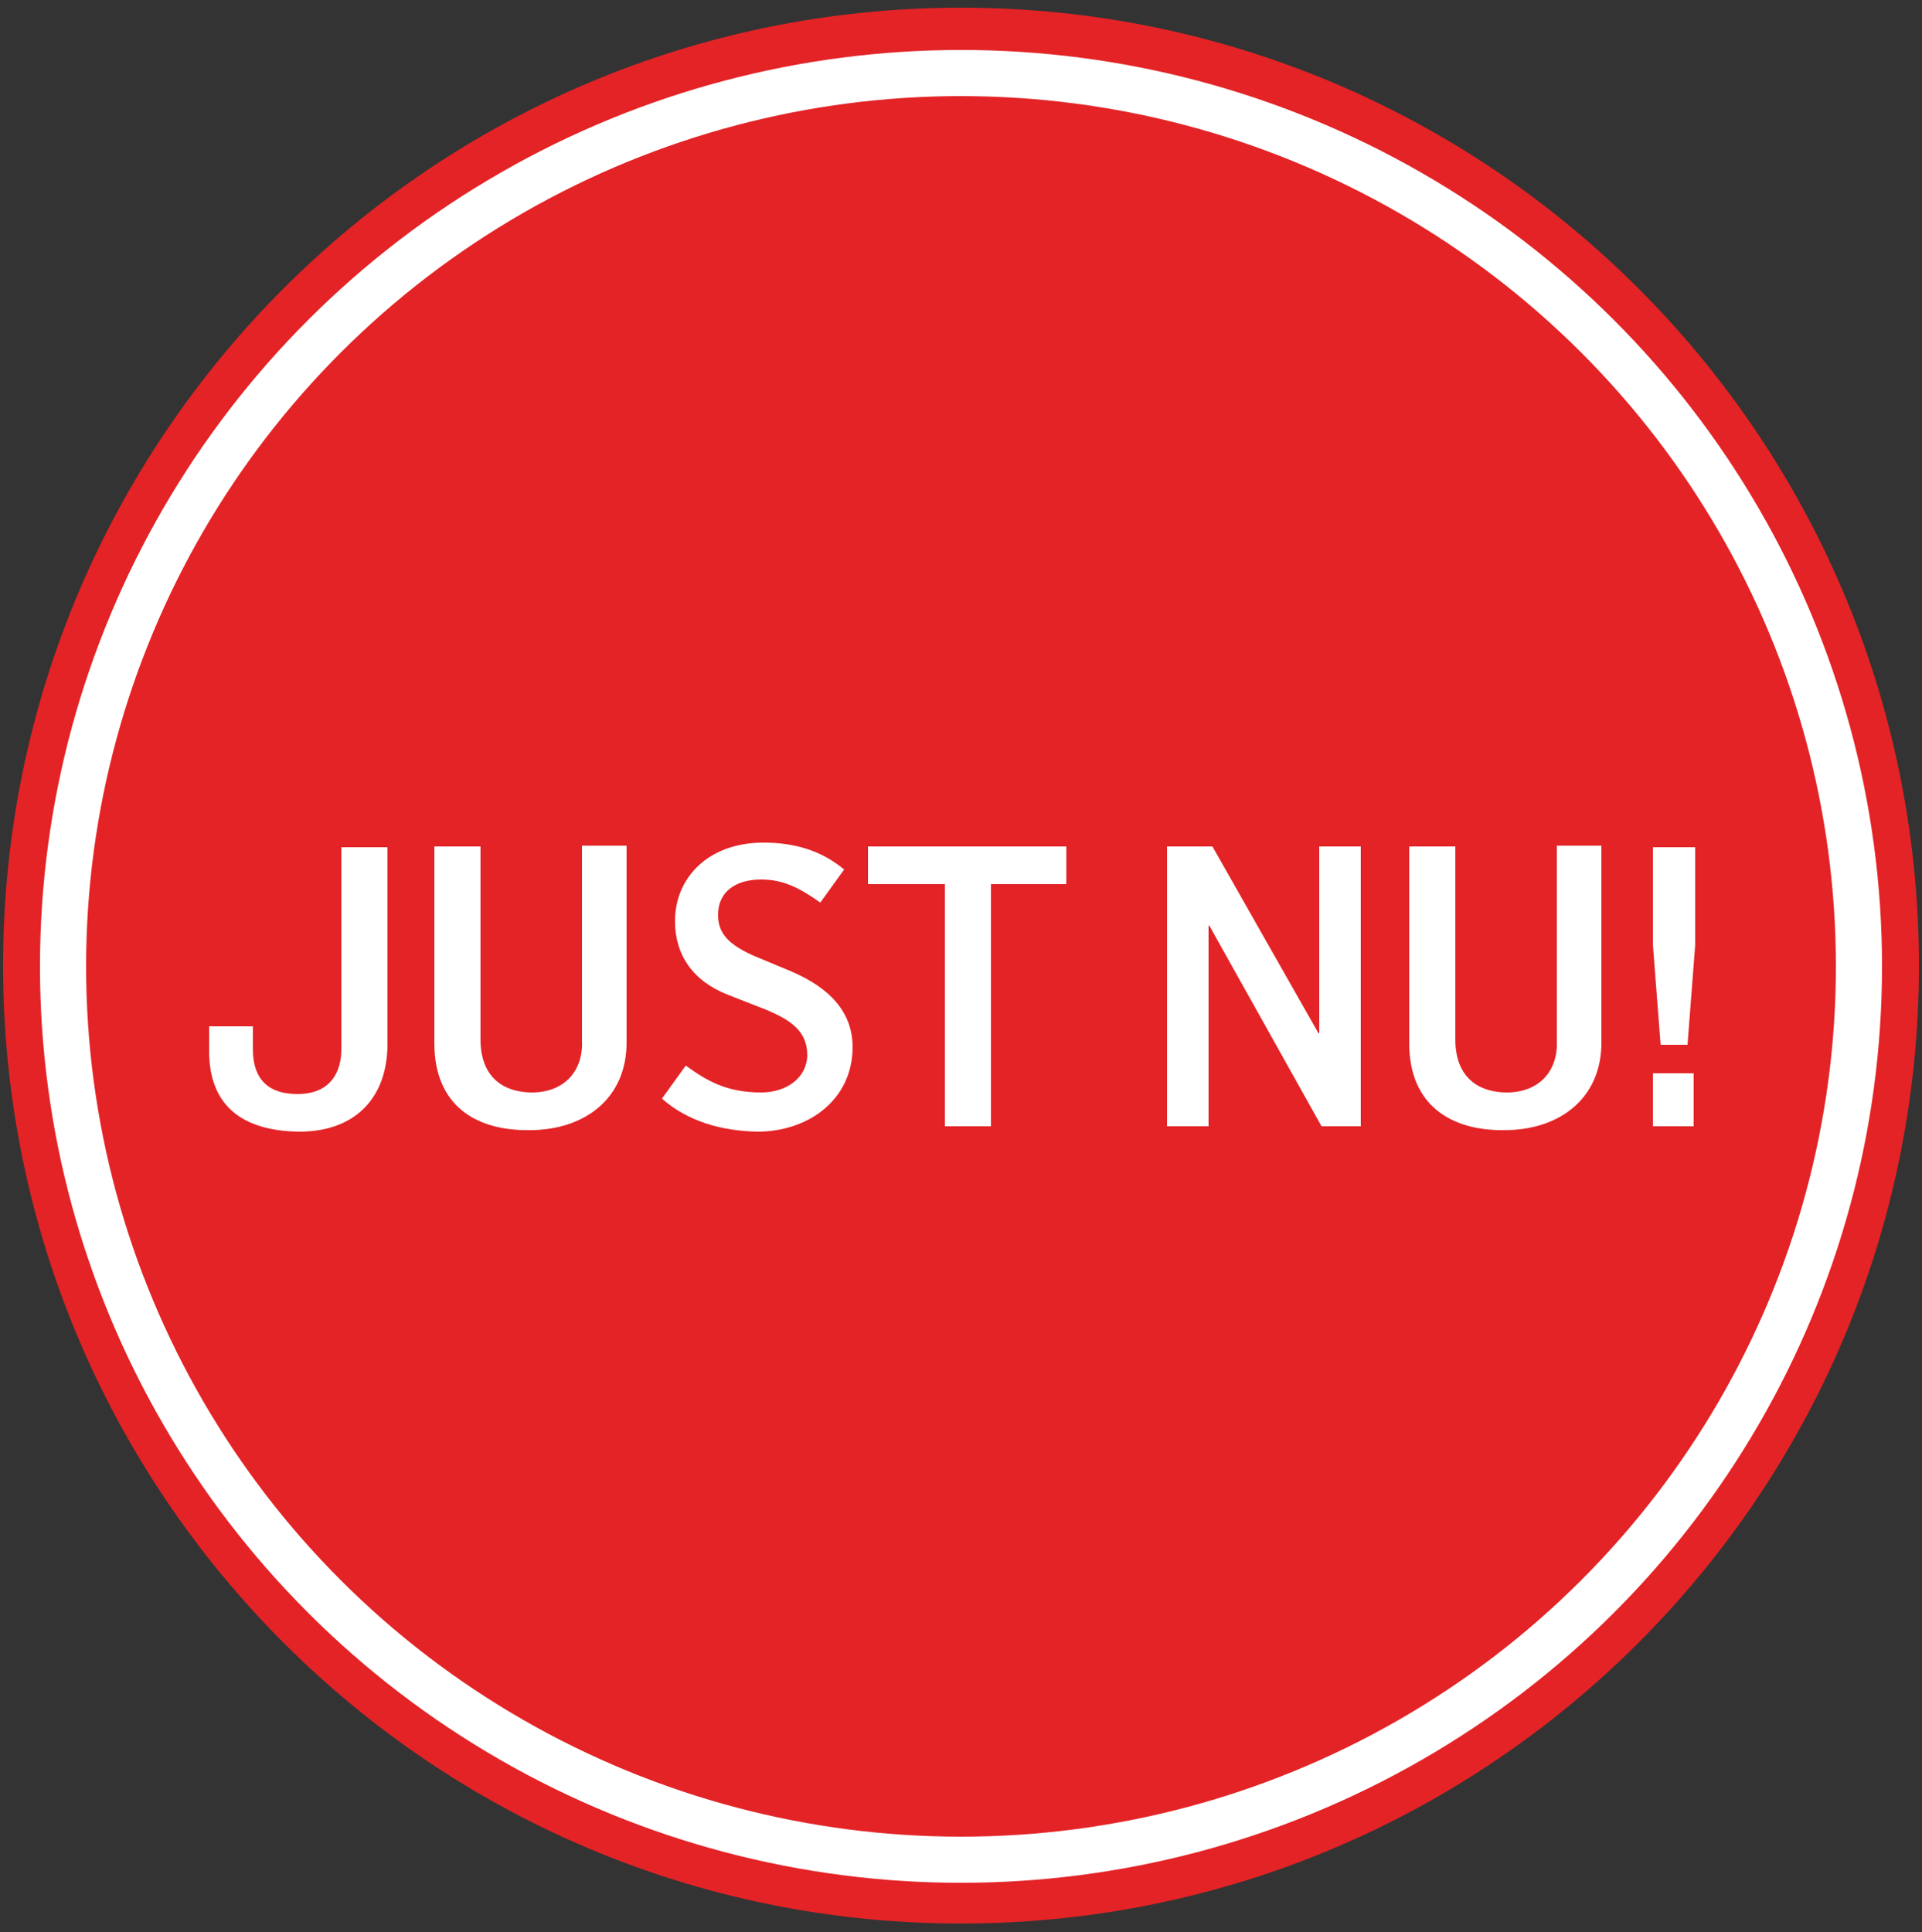 <?xml version="1.0" encoding="utf-8"?>
<!-- Generator: Adobe Illustrator 25.4.1, SVG Export Plug-In . SVG Version: 6.00 Build 0)  -->
<svg version="1.1" xmlns="http://www.w3.org/2000/svg" xmlns:xlink="http://www.w3.org/1999/xlink" x="0px" y="0px"
	 viewBox="0 0 250 251.3" style="enable-background:new 0 0 250 251.3;" xml:space="preserve">
<rect x="0" y="0" width="250" height="251.3" fill="#333333" stroke="none"/>
<style type="text/css">
	.st0{clip-path:url(#SVGID_00000071526474400493092040000009475536193945894538_);fill:#E32326;}
	.st1{clip-path:url(#SVGID_00000071526474400493092040000009475536193945894538_);fill:none;stroke:#FFFFFF;stroke-width:6;}
	.st2{fill:#FFFFFF;}
</style>
<g id="Layer_1">
	<g>
		<defs>
			<rect id="SVGID_1_" width="250" height="251.3"/>
		</defs>
		<clipPath id="SVGID_00000049936260144818348400000002081528903289277319_">
			<use xlink:href="#SVGID_1_"  style="overflow:visible;"/>
		</clipPath>
		<path style="clip-path:url(#SVGID_00000049936260144818348400000002081528903289277319_);fill:#E32326;" d="M125,250.2
			c68.8,0,124.6-55.8,124.6-124.6C249.6,56.8,193.8,1,125,1C56.2,1,0.4,56.8,0.4,125.6C0.4,194.4,56.2,250.2,125,250.2"/>
		
			<ellipse style="clip-path:url(#SVGID_00000049936260144818348400000002081528903289277319_);fill:none;stroke:#FFFFFF;stroke-width:6;" cx="125" cy="125.7" rx="116.8" ry="116.2"/>
	</g>
</g>
<g id="Layer_2">
	<g>
		<path class="st2" d="M27.2,136.7v-3.2h5.7v3c0,3,1.2,5.8,5.8,5.8c4.4,0,5.7-3,5.7-5.8v-26.3h6v25.6c0,6.8-4,11.4-11.5,11.4
			C31.6,147.1,27.2,143.9,27.2,136.7z"/>
		<path class="st2" d="M56.5,135.7v-25.6h6v25.1c0,5.1,3.2,6.9,6.7,6.9c4,0,6.7-2.6,6.5-6.8v-25.3h5.8v25.4
			c0.1,7.5-5.5,11.6-12.6,11.6C61.9,147.1,56.5,143.8,56.5,135.7z"/>
		<path class="st2" d="M86.1,142.9l3.1-4.3c2.5,1.8,5.1,3.5,9.8,3.5c3.4,0,6-2,6-4.9c0-3.2-2.4-4.6-5.2-5.8l-5.1-2
			c-4.6-1.8-6.9-5.2-6.9-9.6c0-5.6,4.3-10.2,11.5-10.2c4,0,7.5,1,10.5,3.5l-3.1,4.3c-2.7-1.9-4.8-3-7.7-3c-3.2,0-5.6,1.5-5.6,4.6
			c0,2.5,1.5,3.9,4.6,5.3l4.8,2c5.2,2.2,8.1,5.4,8.1,9.9c0,6.8-5.7,11-12.4,11C93.9,147.1,89.5,145.9,86.1,142.9z"/>
		<path class="st2" d="M122.8,115h-9.9v-4.9h25.8v4.9h-9.8v31.5h-6V115z"/>
		<path class="st2" d="M151.7,110.1h6l13.8,24.3h0.1v-24.3h5.4v36.4h-5.1l-14.6-26.1h-0.1v26.1h-5.4V110.1z"/>
		<path class="st2" d="M183.3,135.7v-25.6h6v25.1c0,5.1,3.2,6.9,6.7,6.9c4,0,6.7-2.6,6.5-6.8v-25.3h5.8v25.4
			c0.1,7.5-5.5,11.6-12.6,11.6C188.8,147.1,183.3,143.8,183.3,135.7z"/>
		<path class="st2" d="M215,122.9v-12.7h5.5v12.7l-1,13H216L215,122.9z M215,139.6h5.3v6.9H215V139.6z"/>
	</g>
</g>
</svg>
